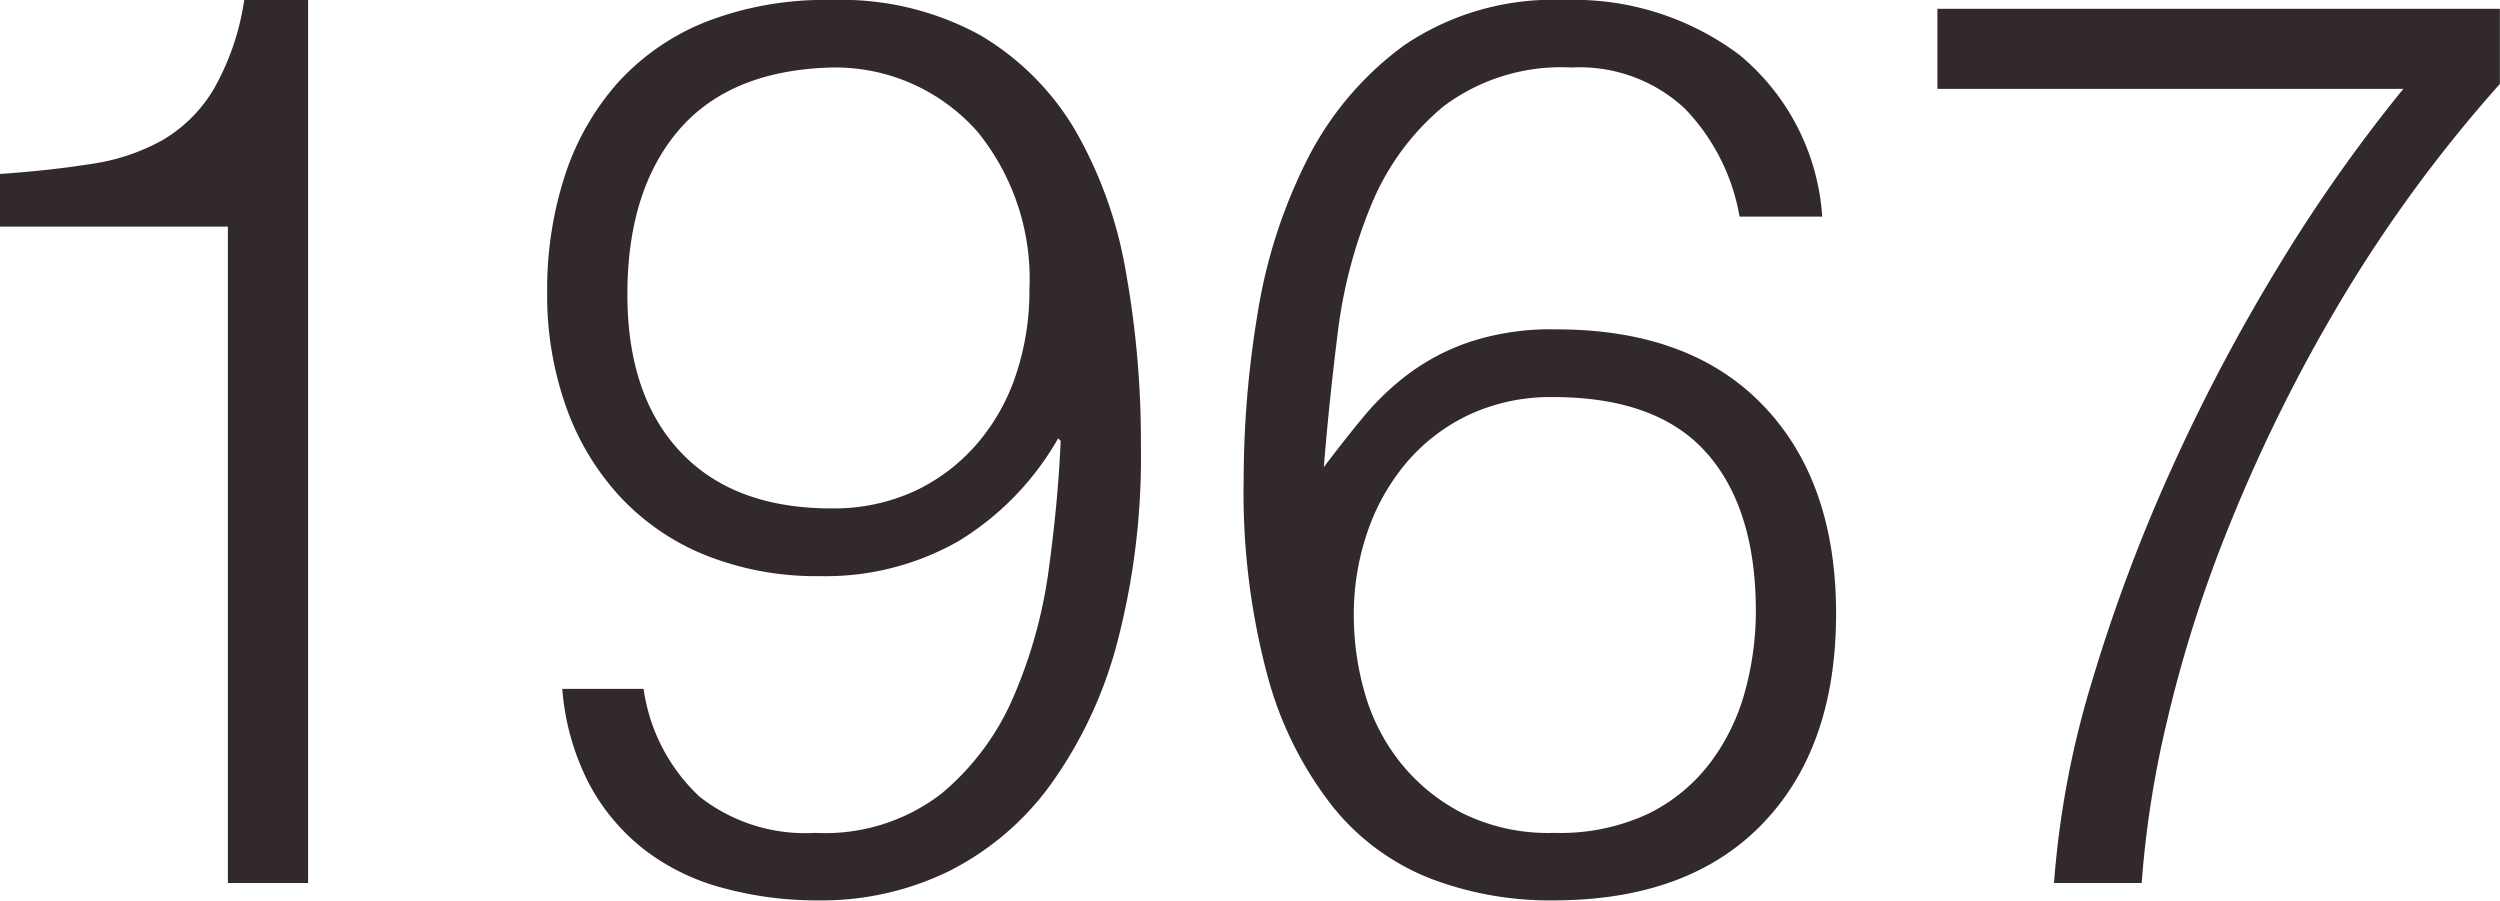 <svg xmlns="http://www.w3.org/2000/svg" width="127.75" height="46.03" viewBox="0 0 127.75 46.03">
  <defs>
    <style>
      .cls-1 {
        fill: #322a2a;
        fill-rule: evenodd;
      }
    </style>
  </defs>
  <path id="_1954" data-name="1954" class="cls-1" d="M544.3,5461.56h4.1v-45.12h-3.264a12.985,12.985,0,0,1-1.568,4.57,7.405,7.405,0,0,1-2.624,2.6,10.6,10.6,0,0,1-3.648,1.21q-2.08.33-4.64,0.51v2.69H544.3v33.54Zm17.088-9.92a12.659,12.659,0,0,0,1.344,4.8,10.517,10.517,0,0,0,2.816,3.39,11.315,11.315,0,0,0,4.032,1.98,18.207,18.207,0,0,0,4.928.64,14.813,14.813,0,0,0,6.592-1.47,14.431,14.431,0,0,0,5.216-4.41,21.967,21.967,0,0,0,3.424-7.27,37.409,37.409,0,0,0,1.216-10.08,48.959,48.959,0,0,0-.768-8.89,21.818,21.818,0,0,0-2.592-7.24,13.726,13.726,0,0,0-4.864-4.86,14.775,14.775,0,0,0-7.584-1.79,16.768,16.768,0,0,0-6.432,1.12,12.143,12.143,0,0,0-4.512,3.13,13.386,13.386,0,0,0-2.688,4.74,18.8,18.8,0,0,0-.9,5.92,17.028,17.028,0,0,0,.992,5.95,13.288,13.288,0,0,0,2.816,4.61,12.177,12.177,0,0,0,4.384,2.94,15.245,15.245,0,0,0,5.76,1.03,13.711,13.711,0,0,0,7.072-1.79,14.591,14.591,0,0,0,5.088-5.25l0.128,0.13q-0.129,3.06-.608,6.56a24.512,24.512,0,0,1-1.792,6.49,13.161,13.161,0,0,1-3.712,4.99,9.743,9.743,0,0,1-6.432,1.99,8.735,8.735,0,0,1-5.92-1.86,9.314,9.314,0,0,1-2.848-5.5h-4.16Zm21.184-28.51a11.907,11.907,0,0,1,2.688,8.09,13.54,13.54,0,0,1-.672,4.32,10.444,10.444,0,0,1-1.984,3.55,9.508,9.508,0,0,1-3.2,2.44,9.914,9.914,0,0,1-4.256.89q-4.992,0-7.712-2.88t-2.72-8.06q0-5.31,2.624-8.39,2.624-3.06,7.808-3.2A9.692,9.692,0,0,1,582.569,5423.13Zm43.2,4.38a11.726,11.726,0,0,0-4.224-8.26,14.1,14.1,0,0,0-8.96-2.81,13.573,13.573,0,0,0-8.16,2.3,16.345,16.345,0,0,0-4.992,5.89,26.791,26.791,0,0,0-2.528,7.9,51.924,51.924,0,0,0-.7,8.36,36.156,36.156,0,0,0,1.216,10.08,18.607,18.607,0,0,0,3.328,6.68,12.02,12.02,0,0,0,4.992,3.68,17.087,17.087,0,0,0,6.272,1.12q6.912,0,10.688-3.9t3.776-10.75q0-6.78-3.744-10.66t-10.592-3.87a13.268,13.268,0,0,0-4.288.61,11.3,11.3,0,0,0-3.136,1.6,13.525,13.525,0,0,0-2.4,2.27c-0.7.85-1.376,1.71-2.016,2.56q0.255-3.2.7-6.78a24.989,24.989,0,0,1,1.728-6.63,12.9,12.9,0,0,1,3.68-5.02,10.007,10.007,0,0,1,6.56-1.99,7.879,7.879,0,0,1,5.76,2.08,10.524,10.524,0,0,1,2.816,5.54h4.224Zm-5.92,12.06q2.527,2.85,2.528,8.1a15.485,15.485,0,0,1-.544,4.06,10.712,10.712,0,0,1-1.76,3.65,8.9,8.9,0,0,1-3.168,2.63,10.615,10.615,0,0,1-4.832.99,9.878,9.878,0,0,1-4.736-1.03,9.72,9.72,0,0,1-3.168-2.62,10.173,10.173,0,0,1-1.792-3.55,14.337,14.337,0,0,1-.544-3.87,12.961,12.961,0,0,1,.7-4.32,11.013,11.013,0,0,1,2.016-3.56,9.591,9.591,0,0,1,3.2-2.43,9.907,9.907,0,0,1,4.256-.89Q617.32,5436.73,619.849,5439.57Zm11.808-18.59h23.808a80.307,80.307,0,0,0-6.336,8.99,95.25,95.25,0,0,0-5.5,10.4,85.957,85.957,0,0,0-4.064,10.85,47.163,47.163,0,0,0-1.952,10.34h4.48a51.855,51.855,0,0,1,1.248-8.07,67.6,67.6,0,0,1,3.232-10.2,82.981,82.981,0,0,1,5.568-11.27,72.2,72.2,0,0,1,8.256-11.29v-3.84H631.657v4.09Z" transform="translate(-532.656 -5416.44)"/>
</svg>
